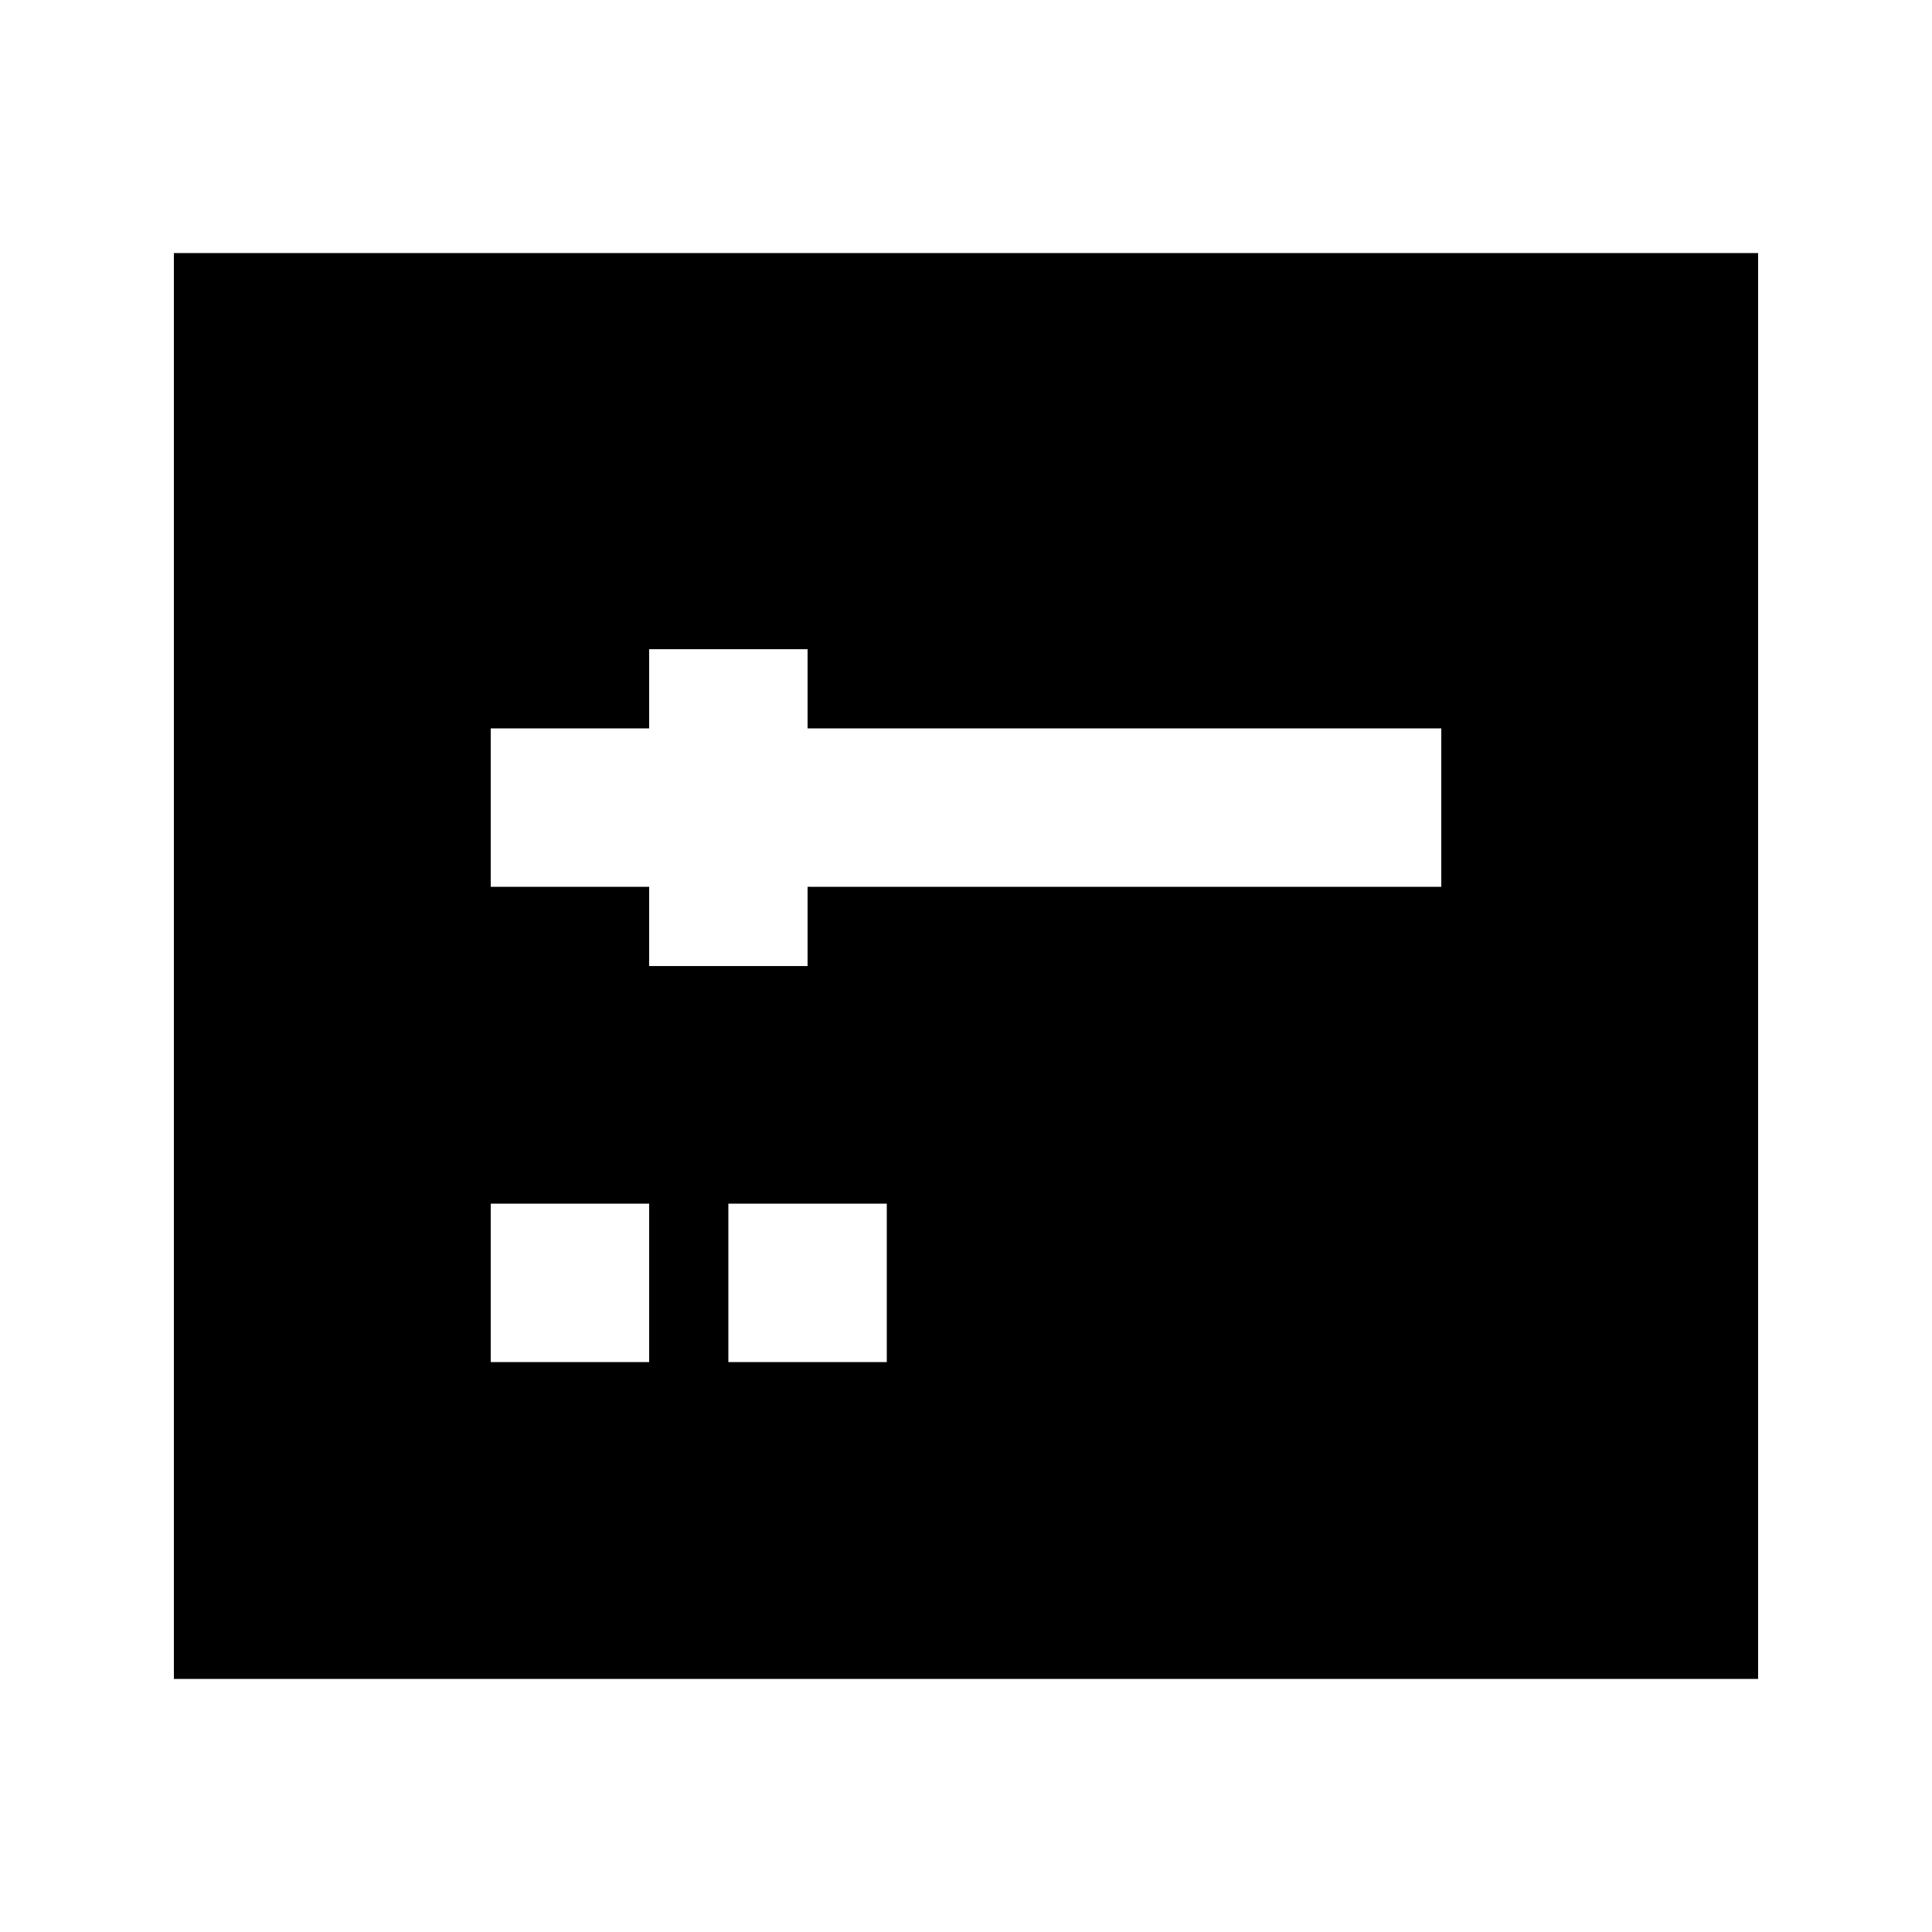 <?xml version="1.0" encoding="UTF-8"?>
<!-- Uploaded to: ICON Repo, www.iconrepo.com, Generator: ICON Repo Mixer Tools -->
<svg fill="#000000" width="800px" height="800px" version="1.1" viewBox="144 144 512 512" xmlns="http://www.w3.org/2000/svg">
 <path d="m190.08 588.93h419.84v-377.86h-419.84zm188.93-83.969h-41.984v-41.98h41.984zm-104.96-167.93h41.984v-20.992h41.984v20.992h167.94v41.984h-167.94v20.992h-41.984v-20.992h-41.984zm0 125.95h41.984v41.984l-41.984-0.004z"/>
</svg>